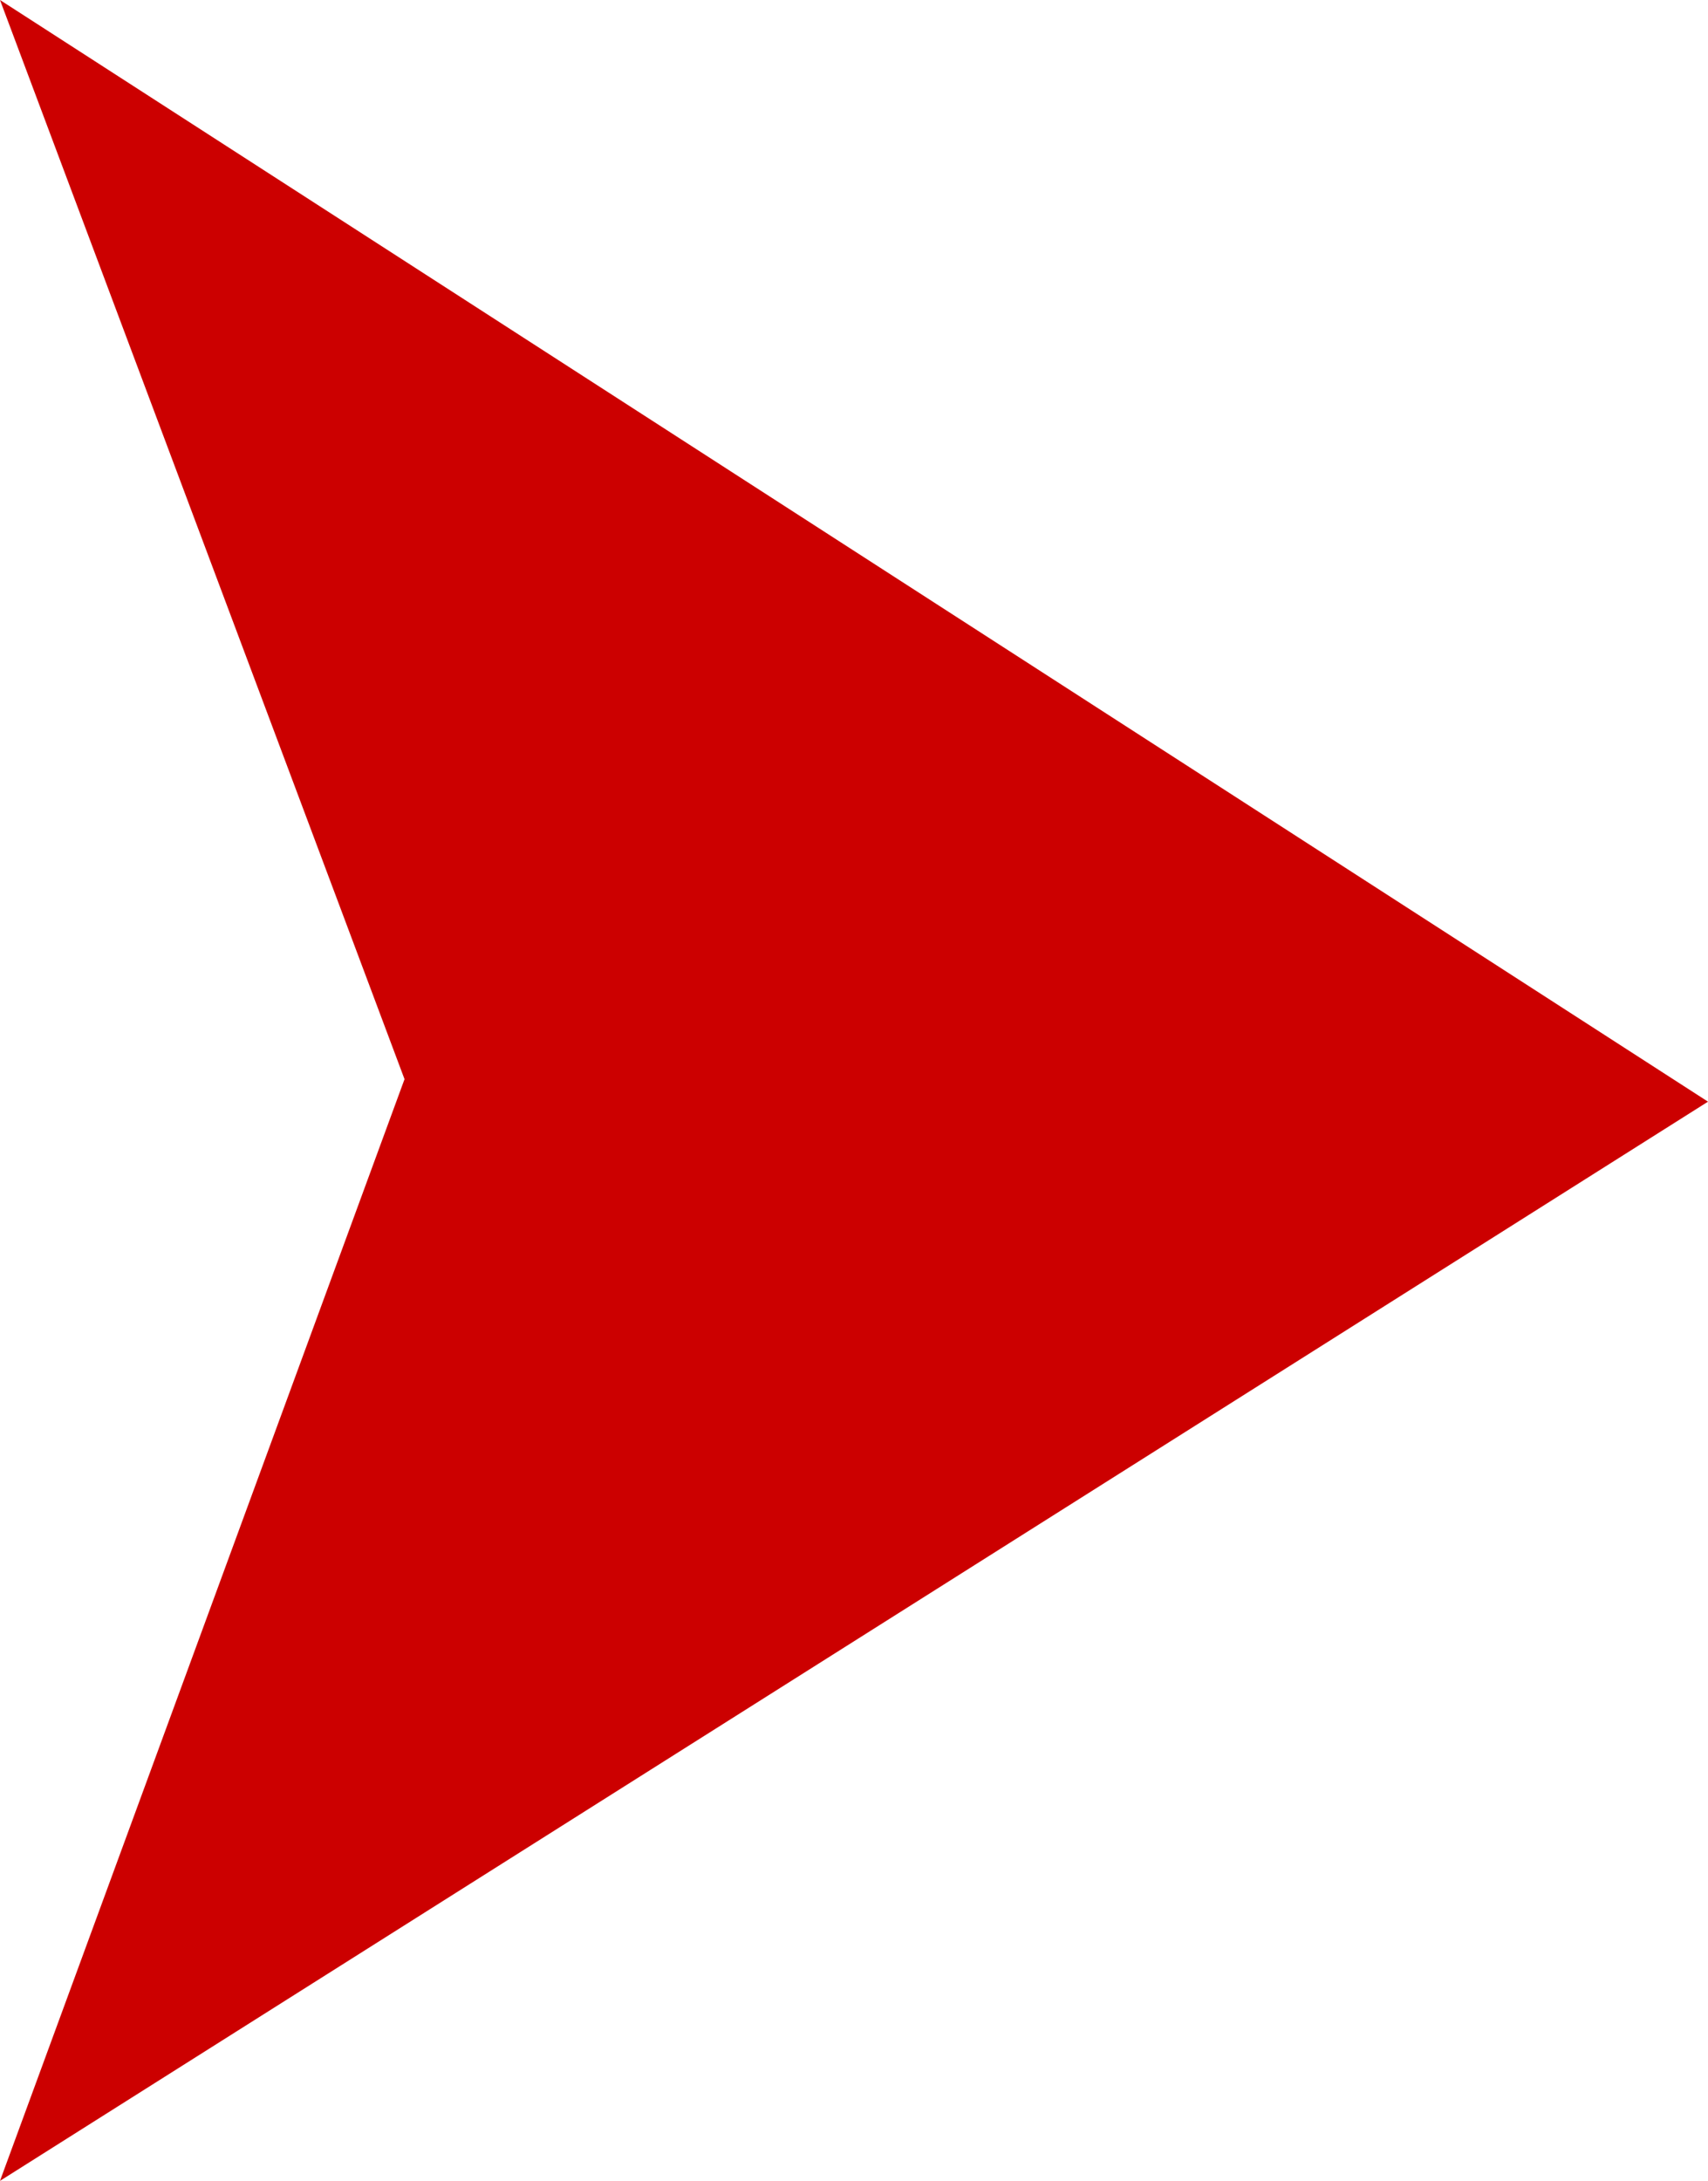 <?xml version="1.0" encoding="utf-8"?>
<!-- Generator: Adobe Illustrator 24.0.0, SVG Export Plug-In . SVG Version: 6.00 Build 0)  -->
<svg version="1.1" id="Calque_1" xmlns="http://www.w3.org/2000/svg" xmlns:xlink="http://www.w3.org/1999/xlink" x="0px" y="0px"
	 viewBox="0 0 7.6 9.7" style="enable-background:new 0 0 7.6 9.7;" xml:space="preserve">
<style type="text/css">
	.st0{fill:#CC0000;}
</style>
<path id="Tracé_40345" class="st0" d="M0,9.7l1.8-4.9L0,0l7.6,4.9L0,9.7z"/>
</svg>
